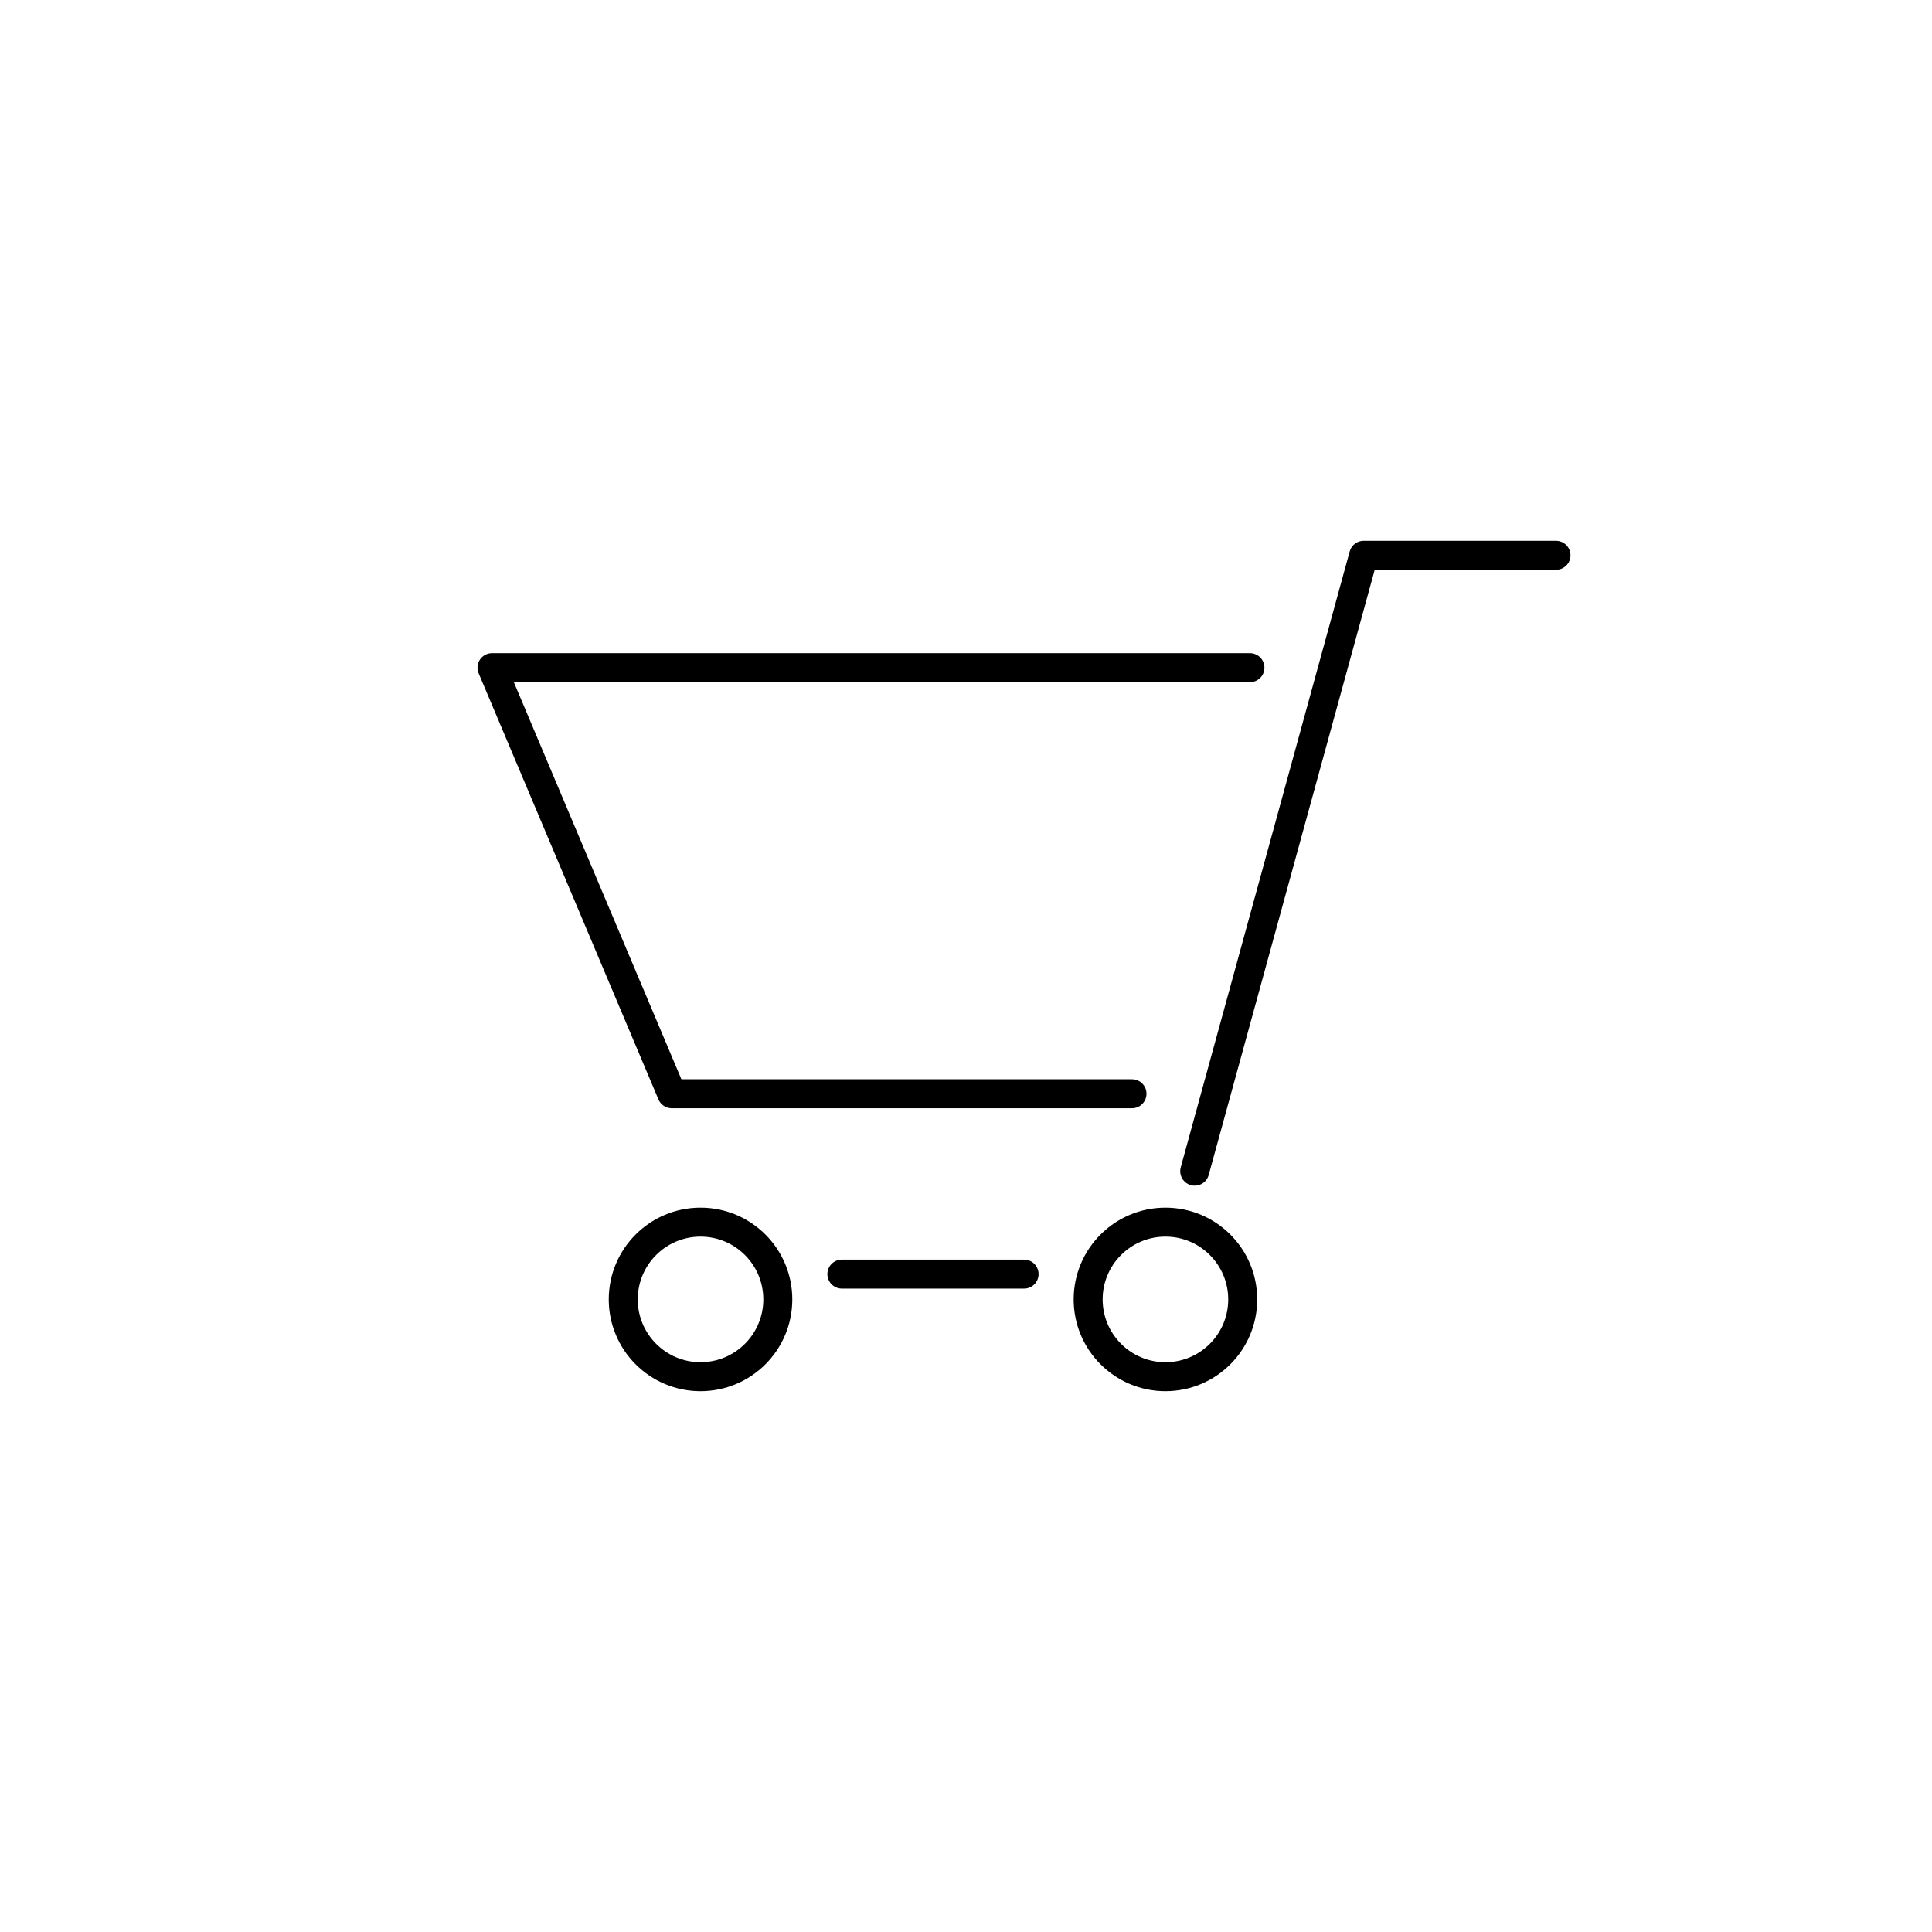 <?xml version="1.0" encoding="utf-8"?>
<!-- Generator: Adobe Illustrator 26.5.0, SVG Export Plug-In . SVG Version: 6.00 Build 0)  -->
<svg version="1.1" id="a" xmlns="http://www.w3.org/2000/svg" xmlns:xlink="http://www.w3.org/1999/xlink" x="0px" y="0px"
	 width="100px" height="100px" viewBox="0 0 100 100" style="enable-background:new 0 0 100 100;" xml:space="preserve">
<style type="text/css">
	.st0{fill:none;stroke:#000000;stroke-width:1.5;stroke-linecap:round;stroke-linejoin:round;}
</style>
<g>
	<polyline class="st0" points="64.697,34.558 25.465,34.558 34.771,56.612 58.592,56.612 	"/>
	<polyline class="st0" points="61.838,60.62 70.583,28.742 80.539,28.742 	"/>
	<line class="st0" x1="53.007" y1="65.948" x2="43.575" y2="65.948"/>
	<circle class="st0" cx="60.323" cy="67.258" r="4"/>
	<circle class="st0" cx="36.259" cy="67.258" r="4"/>
</g>
</svg>
